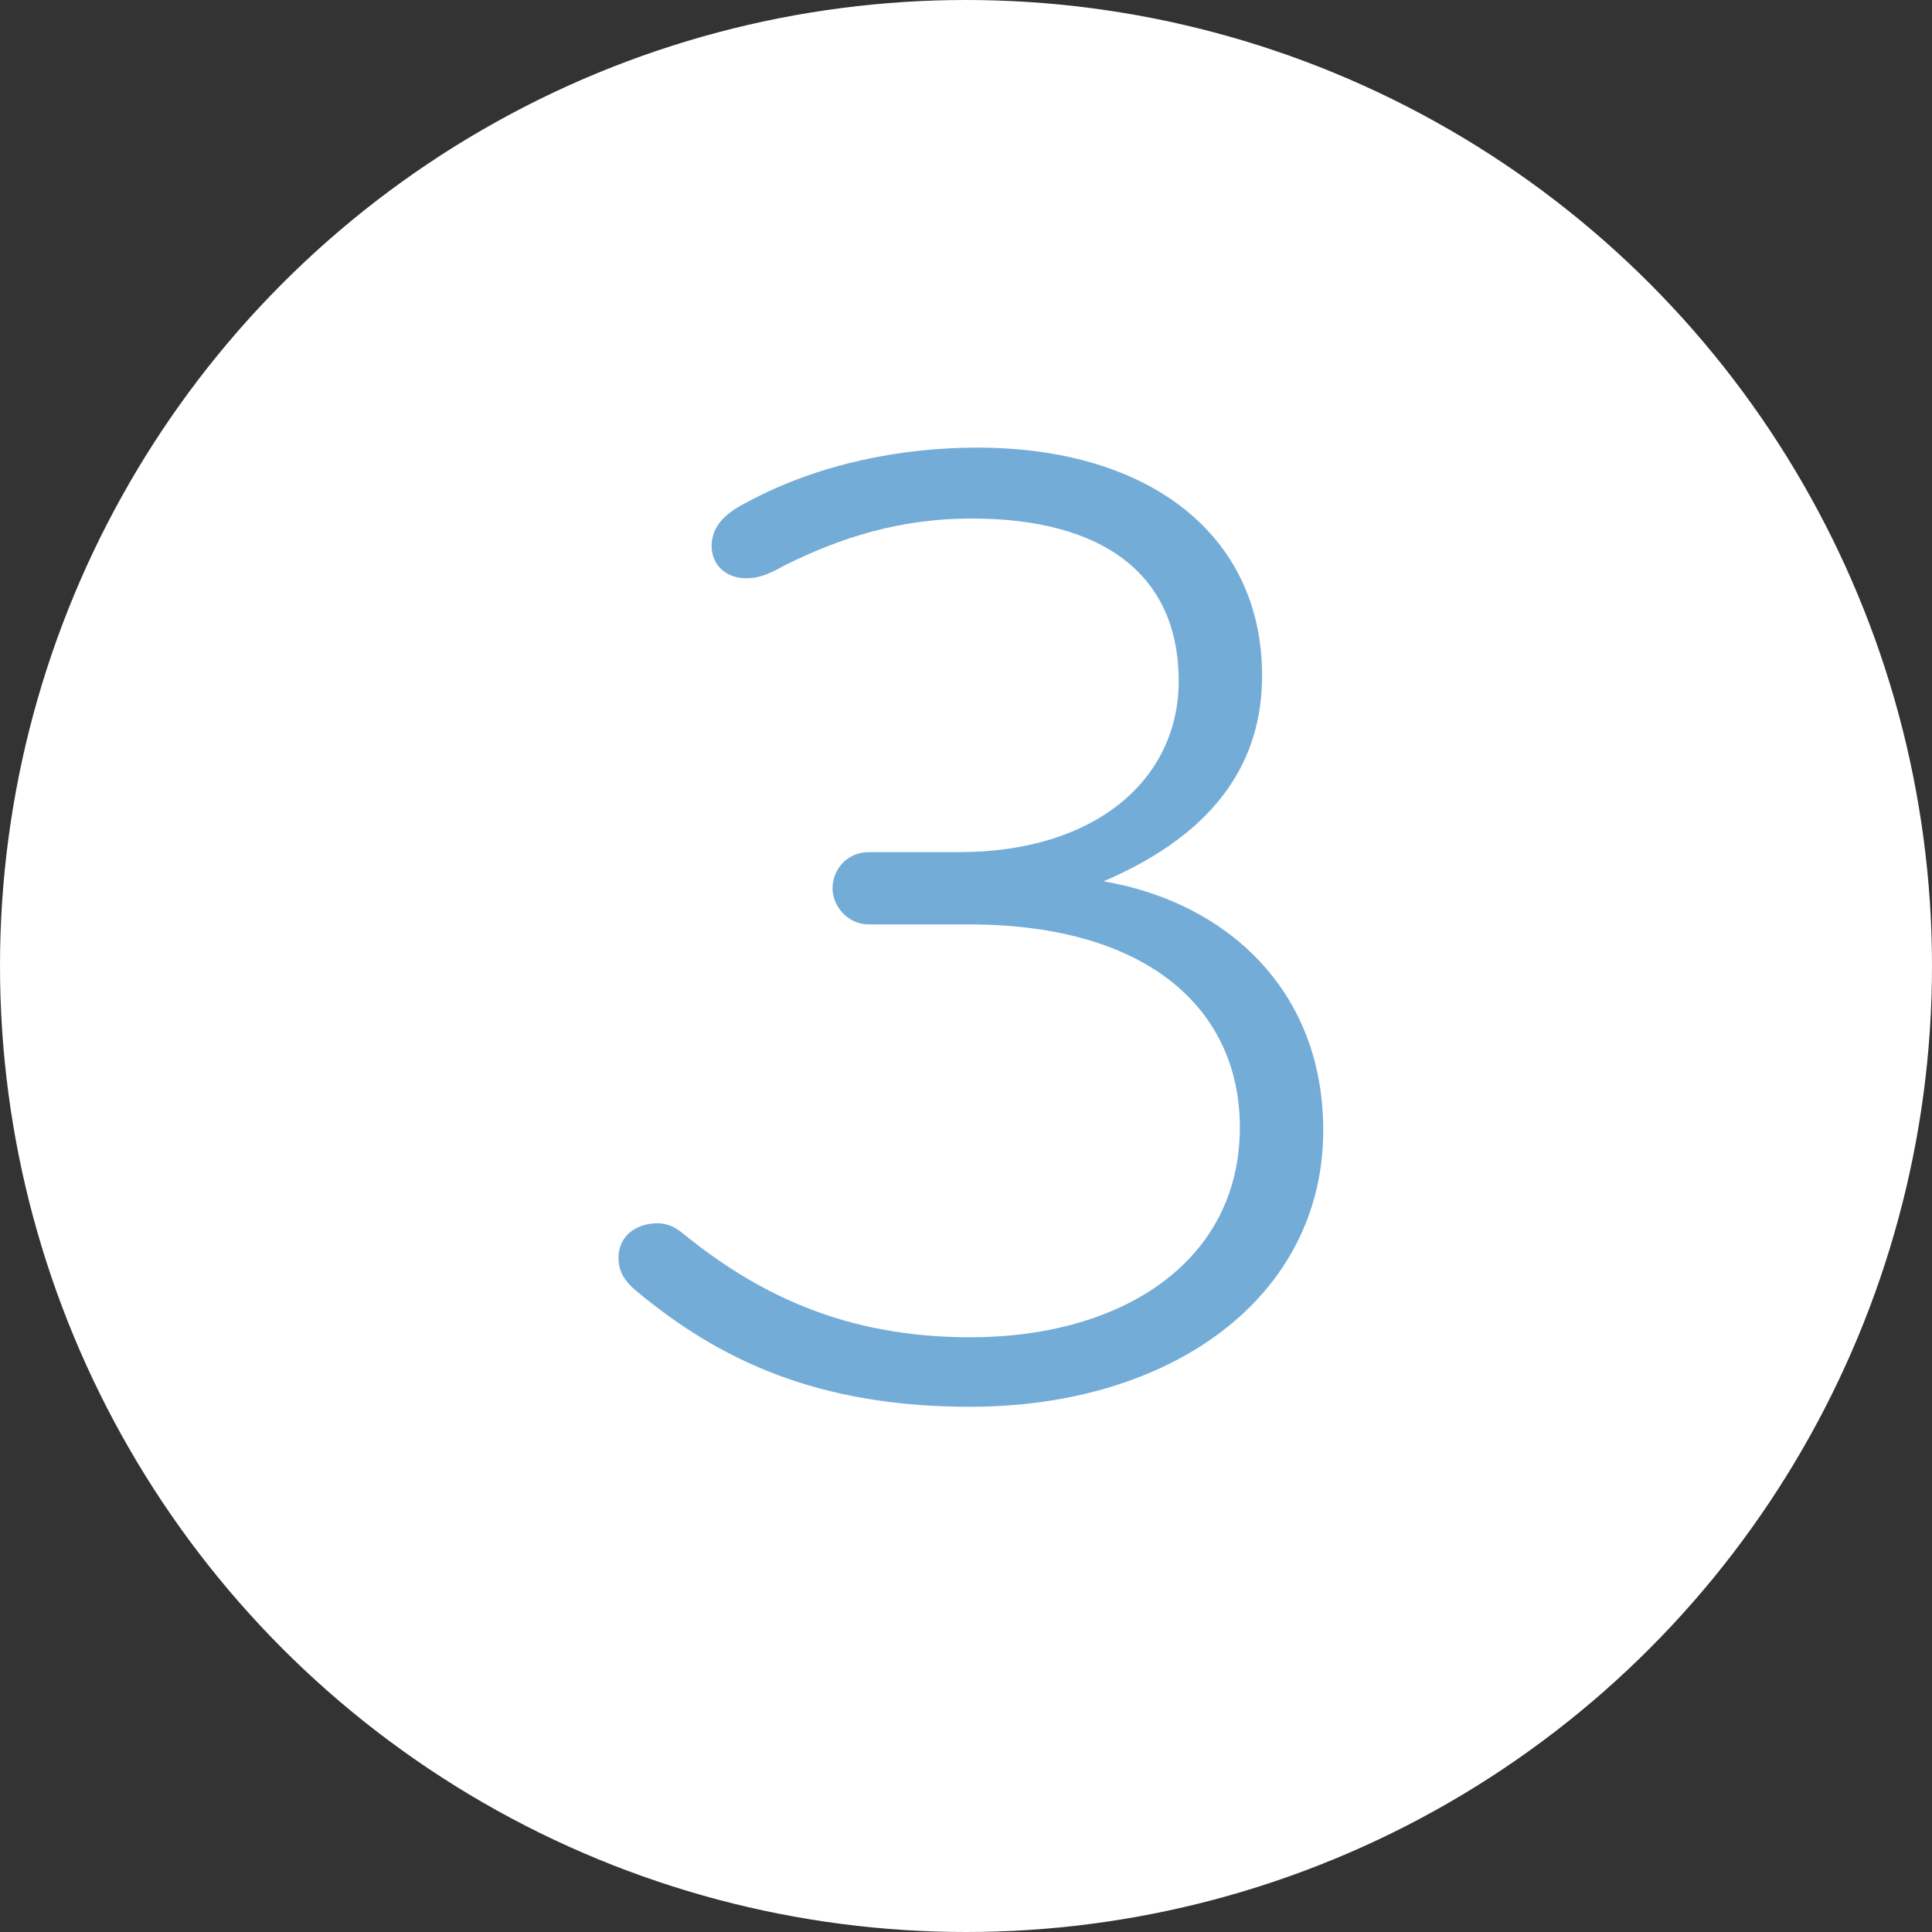 <?xml version="1.0" encoding="UTF-8"?> <svg xmlns="http://www.w3.org/2000/svg" width="82" height="82" viewBox="0 0 82 82" fill="none"><rect x="0" y="0" width="82" height="82" fill="#333333" stroke="none"/><circle cx="41" cy="41" r="41" fill="white"></circle><path d="M56.163 47.967C56.163 55.047 49.732 59.708 41.177 59.708C34.746 59.708 30.557 57.761 26.958 54.752C26.545 54.398 26.25 53.985 26.25 53.395C26.25 52.392 27.076 51.92 27.902 51.92C28.256 51.92 28.61 52.038 28.964 52.333C32.15 54.929 35.867 56.758 41.177 56.758C47.667 56.758 52.623 53.513 52.623 47.849C52.623 42.893 48.788 39.235 41.118 39.235H36.87C35.985 39.235 35.336 38.468 35.336 37.701C35.336 36.875 35.985 36.167 36.87 36.167H40.705C46.546 36.167 50.027 33.04 50.027 28.91C50.027 24.308 46.723 22.007 41.236 22.007C38.168 22.007 35.631 22.833 33.271 24.013C32.74 24.308 32.268 24.544 31.678 24.544C30.734 24.544 30.203 23.895 30.203 23.187C30.203 22.243 30.911 21.712 31.737 21.299C34.805 19.647 38.345 18.998 41.472 18.998C48.788 18.998 53.567 22.715 53.567 28.674C53.567 32.155 51.797 35.282 46.841 37.406C52.033 38.291 56.163 42.008 56.163 47.967Z" fill="#74ACD8"></path></svg> 